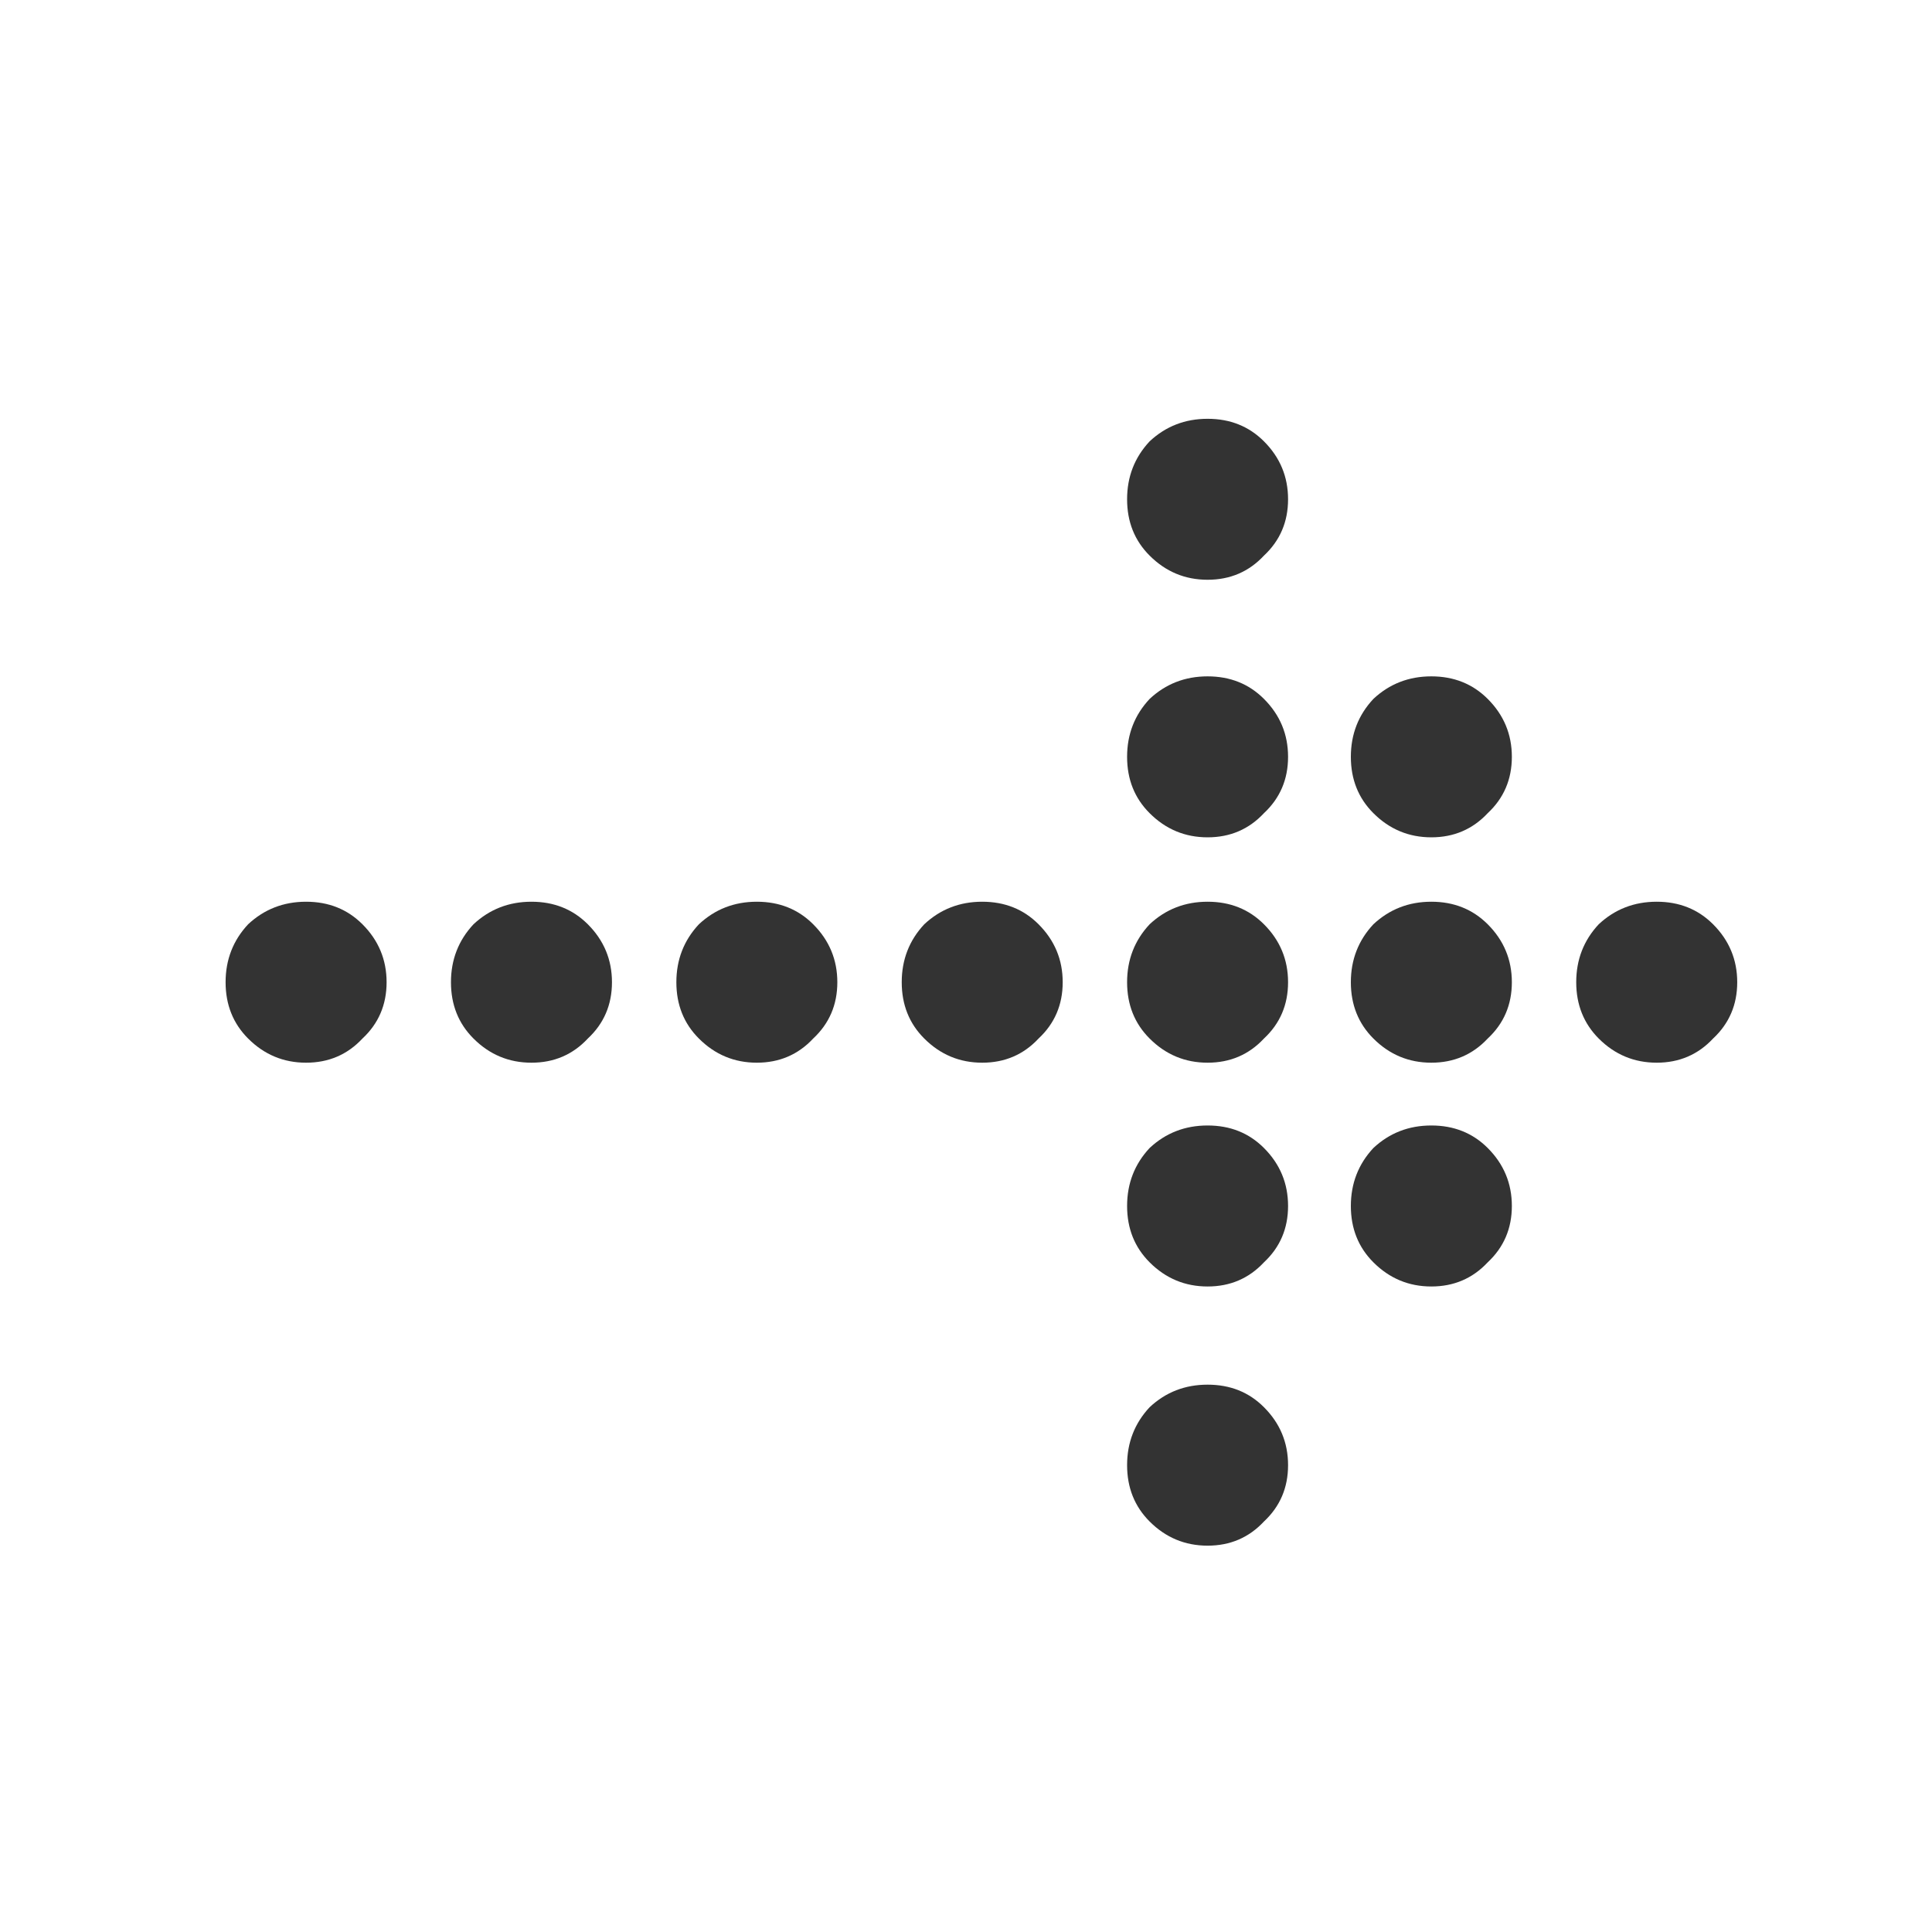 <?xml version="1.0" standalone="no"?><!DOCTYPE svg PUBLIC "-//W3C//DTD SVG 1.1//EN" "http://www.w3.org/Graphics/SVG/1.1/DTD/svg11.dtd"><svg t="1625643769973" class="icon" viewBox="0 0 1024 1024" version="1.1" xmlns="http://www.w3.org/2000/svg" p-id="3054" width="48" height="48" xmlns:xlink="http://www.w3.org/1999/xlink"><defs><style type="text/css"></style></defs><path d="M119.569 520.602c0-11.947 3.977-22.187 11.947-30.72 8.533-7.97 18.773-11.947 30.72-11.947s21.897 3.977 29.867 11.947c8.533 8.533 12.8 18.773 12.8 30.72s-4.267 21.897-12.8 29.85c-7.97 8.533-17.92 12.8-29.867 12.8s-22.187-4.267-30.72-12.8c-7.953-7.953-11.947-17.903-11.947-29.85z m162.116 42.65c-11.947 0-22.187-4.267-30.72-12.8-7.97-7.953-11.947-17.903-11.947-29.85 0-11.947 3.977-22.187 11.947-30.72 8.533-7.97 18.773-11.947 30.72-11.947s21.897 3.977 29.867 11.947c8.533 8.533 12.8 18.773 12.8 30.72s-4.267 21.897-12.8 29.85c-7.953 8.533-17.903 12.8-29.867 12.8z m315.699 213.316c0-11.947 3.977-22.187 11.947-30.72 8.533-7.987 18.773-11.947 30.72-11.947s21.897 3.959 29.867 11.947c8.533 8.533 12.783 18.773 12.783 30.72s-4.25 21.897-12.783 29.867c-7.97 8.533-17.92 12.8-29.867 12.8s-22.187-4.267-30.72-12.8c-7.97-7.97-11.947-17.92-11.947-29.867z m11.947-168.107c8.533-7.97 18.773-11.93 30.72-11.93s21.897 3.959 29.867 11.93c8.533 8.533 12.783 18.79 12.783 30.737 0 11.93-4.25 21.897-12.783 29.867-7.97 8.533-17.92 12.8-29.867 12.8s-22.187-4.267-30.72-12.8c-7.97-7.97-11.947-17.937-11.947-29.867 0-11.947 3.977-22.204 11.947-30.737z m118.596 0c8.533-7.97 18.773-11.93 30.72-11.93 11.913 0 21.879 3.959 29.867 11.93 8.533 8.533 12.8 18.79 12.8 30.737 0 11.93-4.267 21.897-12.8 29.867-7.987 8.533-17.954 12.8-29.867 12.8-11.947 0-22.187-4.267-30.72-12.8-7.97-7.97-11.947-17.937-11.947-29.867 0-11.947 3.994-22.204 11.947-30.737z m-11.947-87.859c0-11.947 3.977-22.187 11.947-30.72 8.533-7.97 18.773-11.947 30.72-11.947 11.913 0 21.879 3.977 29.867 11.947 8.533 8.533 12.8 18.773 12.8 30.72s-4.267 21.897-12.8 29.85c-7.987 8.533-17.954 12.8-29.867 12.8-11.947 0-22.187-4.267-30.72-12.8-7.953-7.953-11.947-17.903-11.947-29.85z m119.45 0c0-11.947 3.959-22.187 11.93-30.72 8.533-7.97 18.79-11.947 30.737-11.947 11.93 0 21.897 3.977 29.867 11.947 8.533 8.533 12.8 18.773 12.8 30.72s-4.267 21.897-12.8 29.85c-7.97 8.533-17.937 12.8-29.867 12.8-11.947 0-22.204-4.267-30.737-12.8-7.919-7.953-11.93-17.903-11.93-29.85z m-46.916-89.6c-7.987 8.533-17.954 12.8-29.867 12.8-11.947 0-22.187-4.267-30.72-12.8-7.97-7.97-11.947-17.92-11.947-29.867s3.977-22.187 11.947-30.703c8.533-7.97 18.773-11.947 30.72-11.947 11.913 0 21.879 3.977 29.867 11.947 8.533 8.533 12.8 18.756 12.8 30.703s-4.267 21.914-12.8 29.867z m-418.082 119.45c-7.97-7.953-11.947-17.903-11.947-29.85 0-11.947 3.977-22.187 11.947-30.72 8.533-7.97 18.756-11.947 30.703-11.947s21.897 3.977 29.867 11.947c8.533 8.533 12.8 18.773 12.8 30.72s-4.267 21.897-12.8 29.85c-7.97 8.533-17.92 12.8-29.867 12.8s-22.17-4.267-30.703-12.8z m107.503-29.85c0-11.947 3.977-22.187 11.947-30.72 8.533-7.97 18.773-11.947 30.72-11.947s21.897 3.977 29.85 11.947c8.533 8.533 12.8 18.773 12.8 30.72s-4.267 21.897-12.8 29.85c-7.953 8.533-17.903 12.8-29.85 12.8-11.947 0-22.187-4.267-30.72-12.8-7.97-7.953-11.947-17.903-11.947-29.85z m131.396 29.85c-7.97-7.953-11.947-17.903-11.947-29.85 0-11.947 3.977-22.187 11.947-30.72 8.533-7.97 18.773-11.947 30.72-11.947s21.897 3.977 29.867 11.947c8.533 8.533 12.783 18.773 12.783 30.72s-4.25 21.897-12.783 29.85c-7.97 8.533-17.92 12.8-29.867 12.8s-22.187-4.267-30.72-12.8z m-11.947-149.316c0-11.947 3.977-22.187 11.947-30.703 8.533-7.97 18.773-11.947 30.72-11.947s21.897 3.977 29.867 11.947c8.533 8.533 12.783 18.756 12.783 30.703s-4.25 21.897-12.783 29.867c-7.97 8.533-17.92 12.8-29.867 12.8s-22.187-4.267-30.72-12.8c-7.97-7.953-11.947-17.903-11.947-29.867z m0-136.516c0-11.947 3.977-22.187 11.947-30.703 8.533-7.97 18.773-11.947 30.72-11.947s21.897 3.977 29.867 11.947c8.533 8.533 12.783 18.756 12.783 30.703s-4.25 21.897-12.783 29.867c-7.97 8.533-17.92 12.8-29.867 12.8s-22.187-4.267-30.72-12.8c-7.97-7.953-11.947-17.903-11.947-29.867z" p-id="3055" fill="#333333"></path></svg>